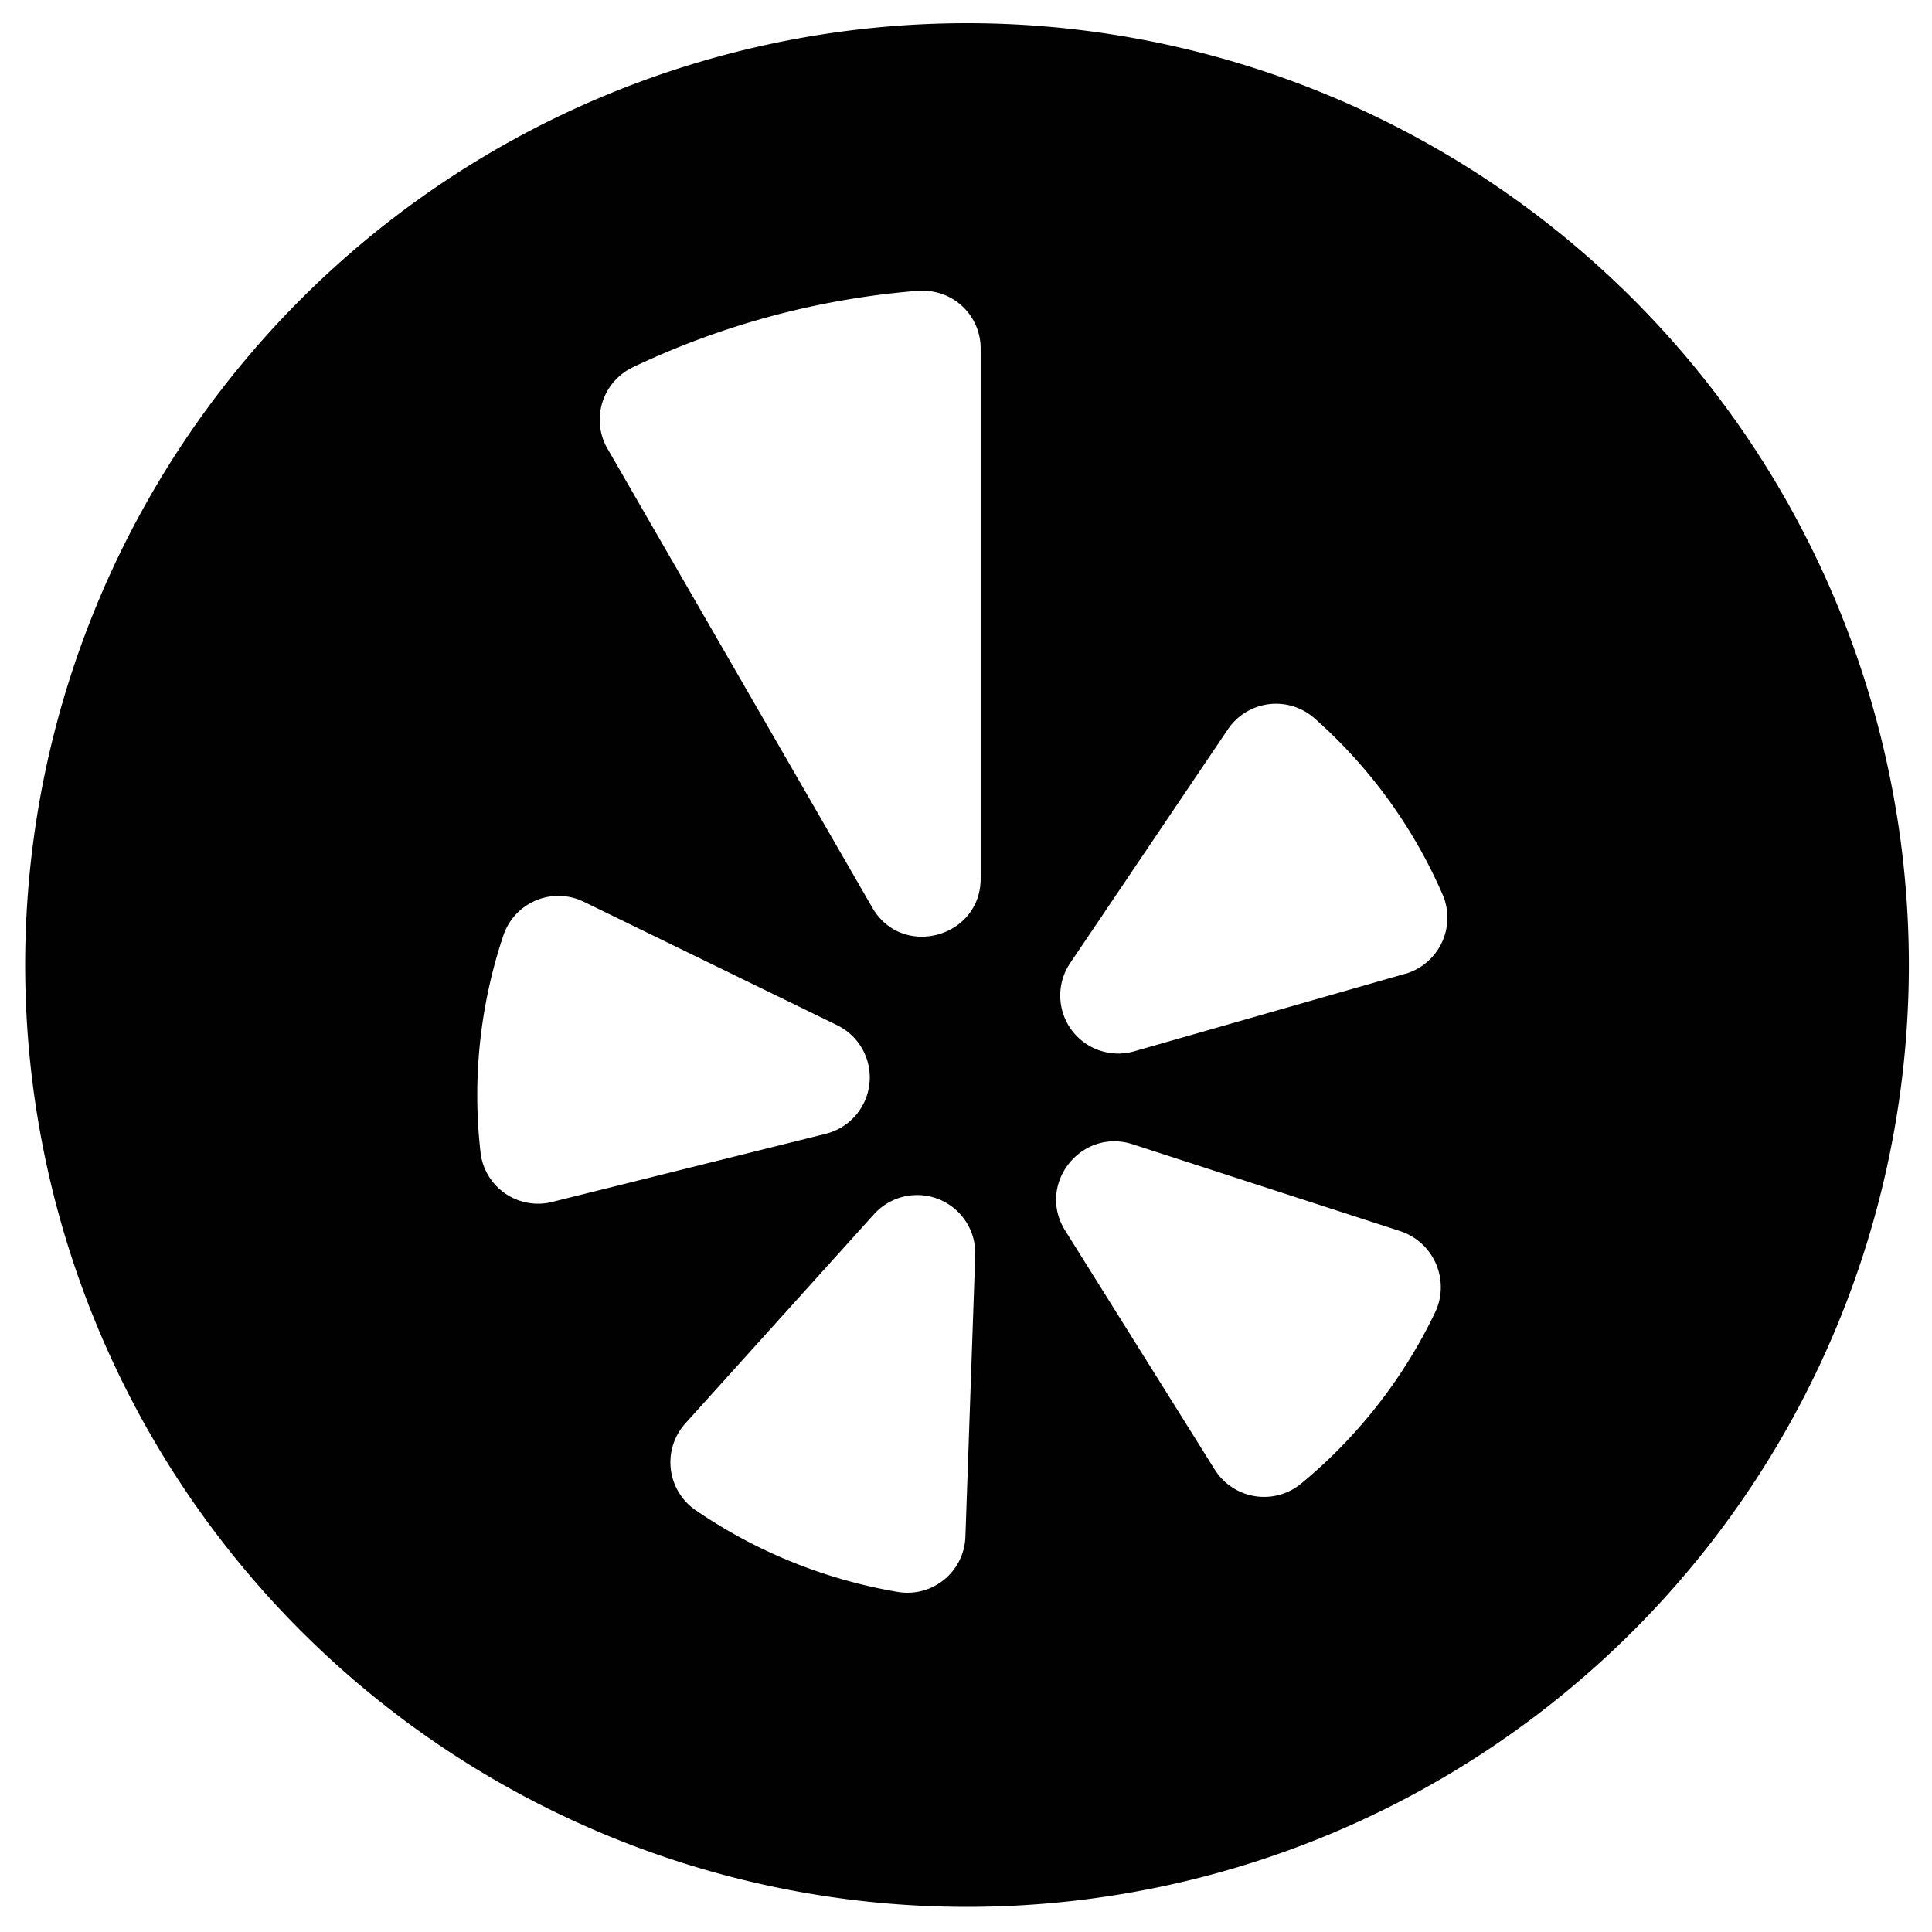 <svg id="Layer_1" data-name="Layer 1" xmlns="http://www.w3.org/2000/svg" viewBox="0 0 360 360"><defs><style>.cls-1{fill:#010101;}</style></defs><path class="cls-1" d="M180.19,4.32a175.5,175.5,0,1,0,175.5,175.5A175.51,175.51,0,0,0,180.19,4.32ZM89.8,216.17a10,10,0,0,1-.26-1.45,93.52,93.52,0,0,1,4.26-40.43,10.82,10.82,0,0,1,13.69-6.79,11.26,11.26,0,0,1,1.29.53l47.21,23a10.83,10.83,0,0,1-2.13,20.24l-51,12.7A10.79,10.79,0,0,1,89.8,216.17Zm90.09,70.18a11.84,11.84,0,0,1-.15,1.46,10.81,10.81,0,0,1-12.47,8.82,94.59,94.59,0,0,1-37.64-15.22h0a12.05,12.05,0,0,1-1.12-.88,10.82,10.82,0,0,1-.82-15.28l35.17-39a10.83,10.83,0,0,1,18.86,7.63Zm2.84-122.63c0,11-14.65,15-20.19,5.4L113.2,83.61c-.14-.23-.26-.46-.38-.7a10.84,10.84,0,0,1,5.07-14.46,151.87,151.87,0,0,1,53.23-14.27q.48,0,1,0A10.74,10.74,0,0,1,182.73,65Zm84.74,80.71a94,94,0,0,1-25,32,11.2,11.2,0,0,1-1.13.82,10.86,10.86,0,0,1-15-3.43l-27.87-44.54c-5.36-8.58,2.94-19.15,12.56-16.07l50,16.23a11,11,0,0,1,6.44,15Zm-5.57-63-50.54,14.46a10.81,10.81,0,0,1-11.94-16.45L228.8,135.9a11,11,0,0,1,.83-1.08,10.83,10.83,0,0,1,15.28-1,93.57,93.57,0,0,1,23.89,32.85h0a11.75,11.75,0,0,1,.46,1.25A10.91,10.91,0,0,1,261.9,181.45Z"/></svg>